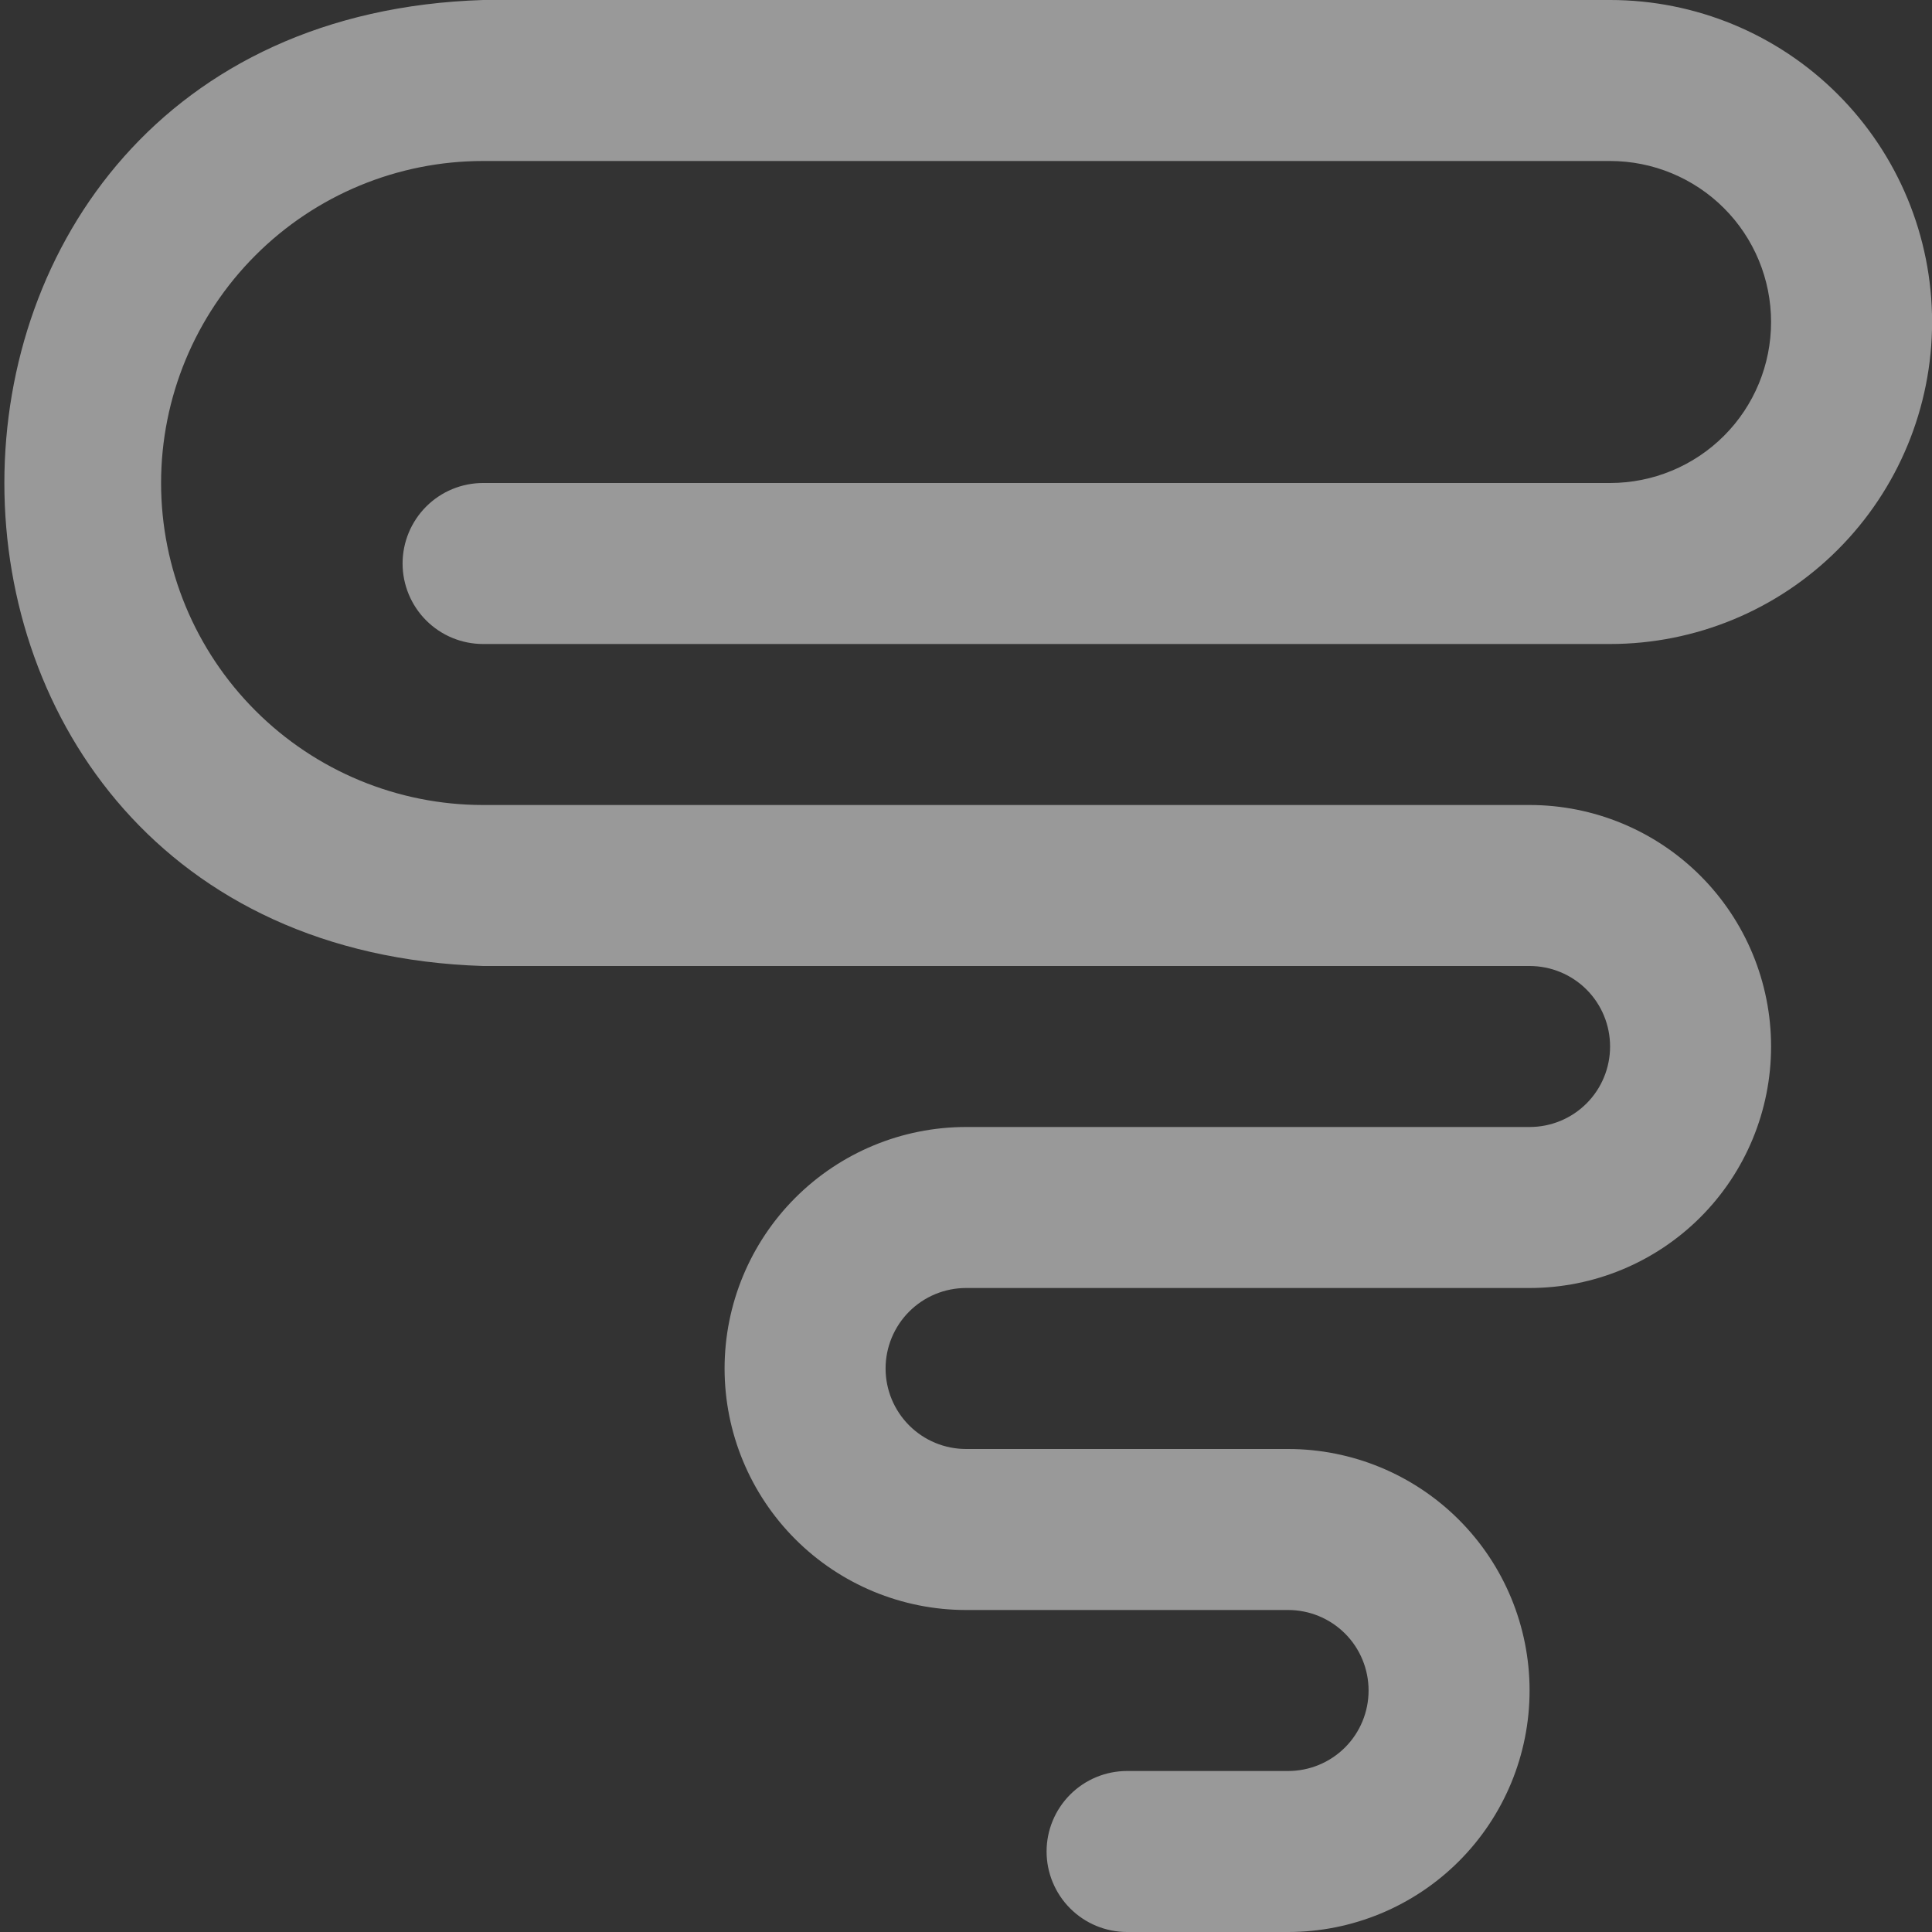 <svg width="24" height="24" viewBox="0 0 24 24" fill="none" xmlns="http://www.w3.org/2000/svg">
<rect x="0" y="0" width="24" height="24" fill="#333333" stroke="none"/>
<g opacity="0.5" clip-path="url(#clip0_601_2690)">
<path d="M16.001 24H14.001C13.736 24 13.482 23.895 13.294 23.707C13.107 23.52 13.001 23.265 13.001 23C13.001 22.735 13.107 22.48 13.294 22.293C13.482 22.105 13.736 22 14.001 22H16.001C16.267 22 16.521 21.895 16.709 21.707C16.896 21.52 17.001 21.265 17.001 21C17.001 20.735 16.896 20.48 16.709 20.293C16.521 20.105 16.267 20 16.001 20H12.001C11.206 20 10.443 19.684 9.88 19.121C9.318 18.559 9.001 17.796 9.001 17C9.001 16.204 9.318 15.441 9.88 14.879C10.443 14.316 11.206 14 12.001 14H19.001C19.267 14 19.521 13.895 19.709 13.707C19.896 13.52 20.001 13.265 20.001 13C20.001 12.735 19.896 12.48 19.709 12.293C19.521 12.105 19.267 12 19.001 12H6.001C-1.931 11.747 -1.925 0.25 6.001 0H20.001C21.062 0 22.08 0.421 22.83 1.172C23.58 1.922 24.001 2.939 24.001 4C24.001 5.061 23.58 6.078 22.83 6.828C22.08 7.579 21.062 8 20.001 8H6.001C5.736 8 5.482 7.895 5.294 7.707C5.107 7.52 5.001 7.265 5.001 7C5.001 6.735 5.107 6.48 5.294 6.293C5.482 6.105 5.736 6 6.001 6H20.001C20.532 6 21.041 5.789 21.416 5.414C21.791 5.039 22.001 4.53 22.001 4C22.001 3.47 21.791 2.961 21.416 2.586C21.041 2.211 20.532 2 20.001 2H6.001C4.941 2 3.923 2.421 3.173 3.172C2.423 3.922 2.001 4.939 2.001 6C2.001 7.061 2.423 8.078 3.173 8.828C3.923 9.579 4.941 10 6.001 10H19.001C19.797 10 20.56 10.316 21.123 10.879C21.685 11.441 22.001 12.204 22.001 13C22.001 13.796 21.685 14.559 21.123 15.121C20.56 15.684 19.797 16 19.001 16H12.001C11.736 16 11.482 16.105 11.294 16.293C11.107 16.48 11.001 16.735 11.001 17C11.001 17.265 11.107 17.52 11.294 17.707C11.482 17.895 11.736 18 12.001 18H16.001C16.797 18 17.56 18.316 18.123 18.879C18.685 19.441 19.001 20.204 19.001 21C19.001 21.796 18.685 22.559 18.123 23.121C17.56 23.684 16.797 24 16.001 24Z" fill="white"/>
</g>
<defs>
<clipPath id="clip0_601_2690">
<rect width="24" height="24" fill="white"/>
</clipPath>
</defs>
</svg>
